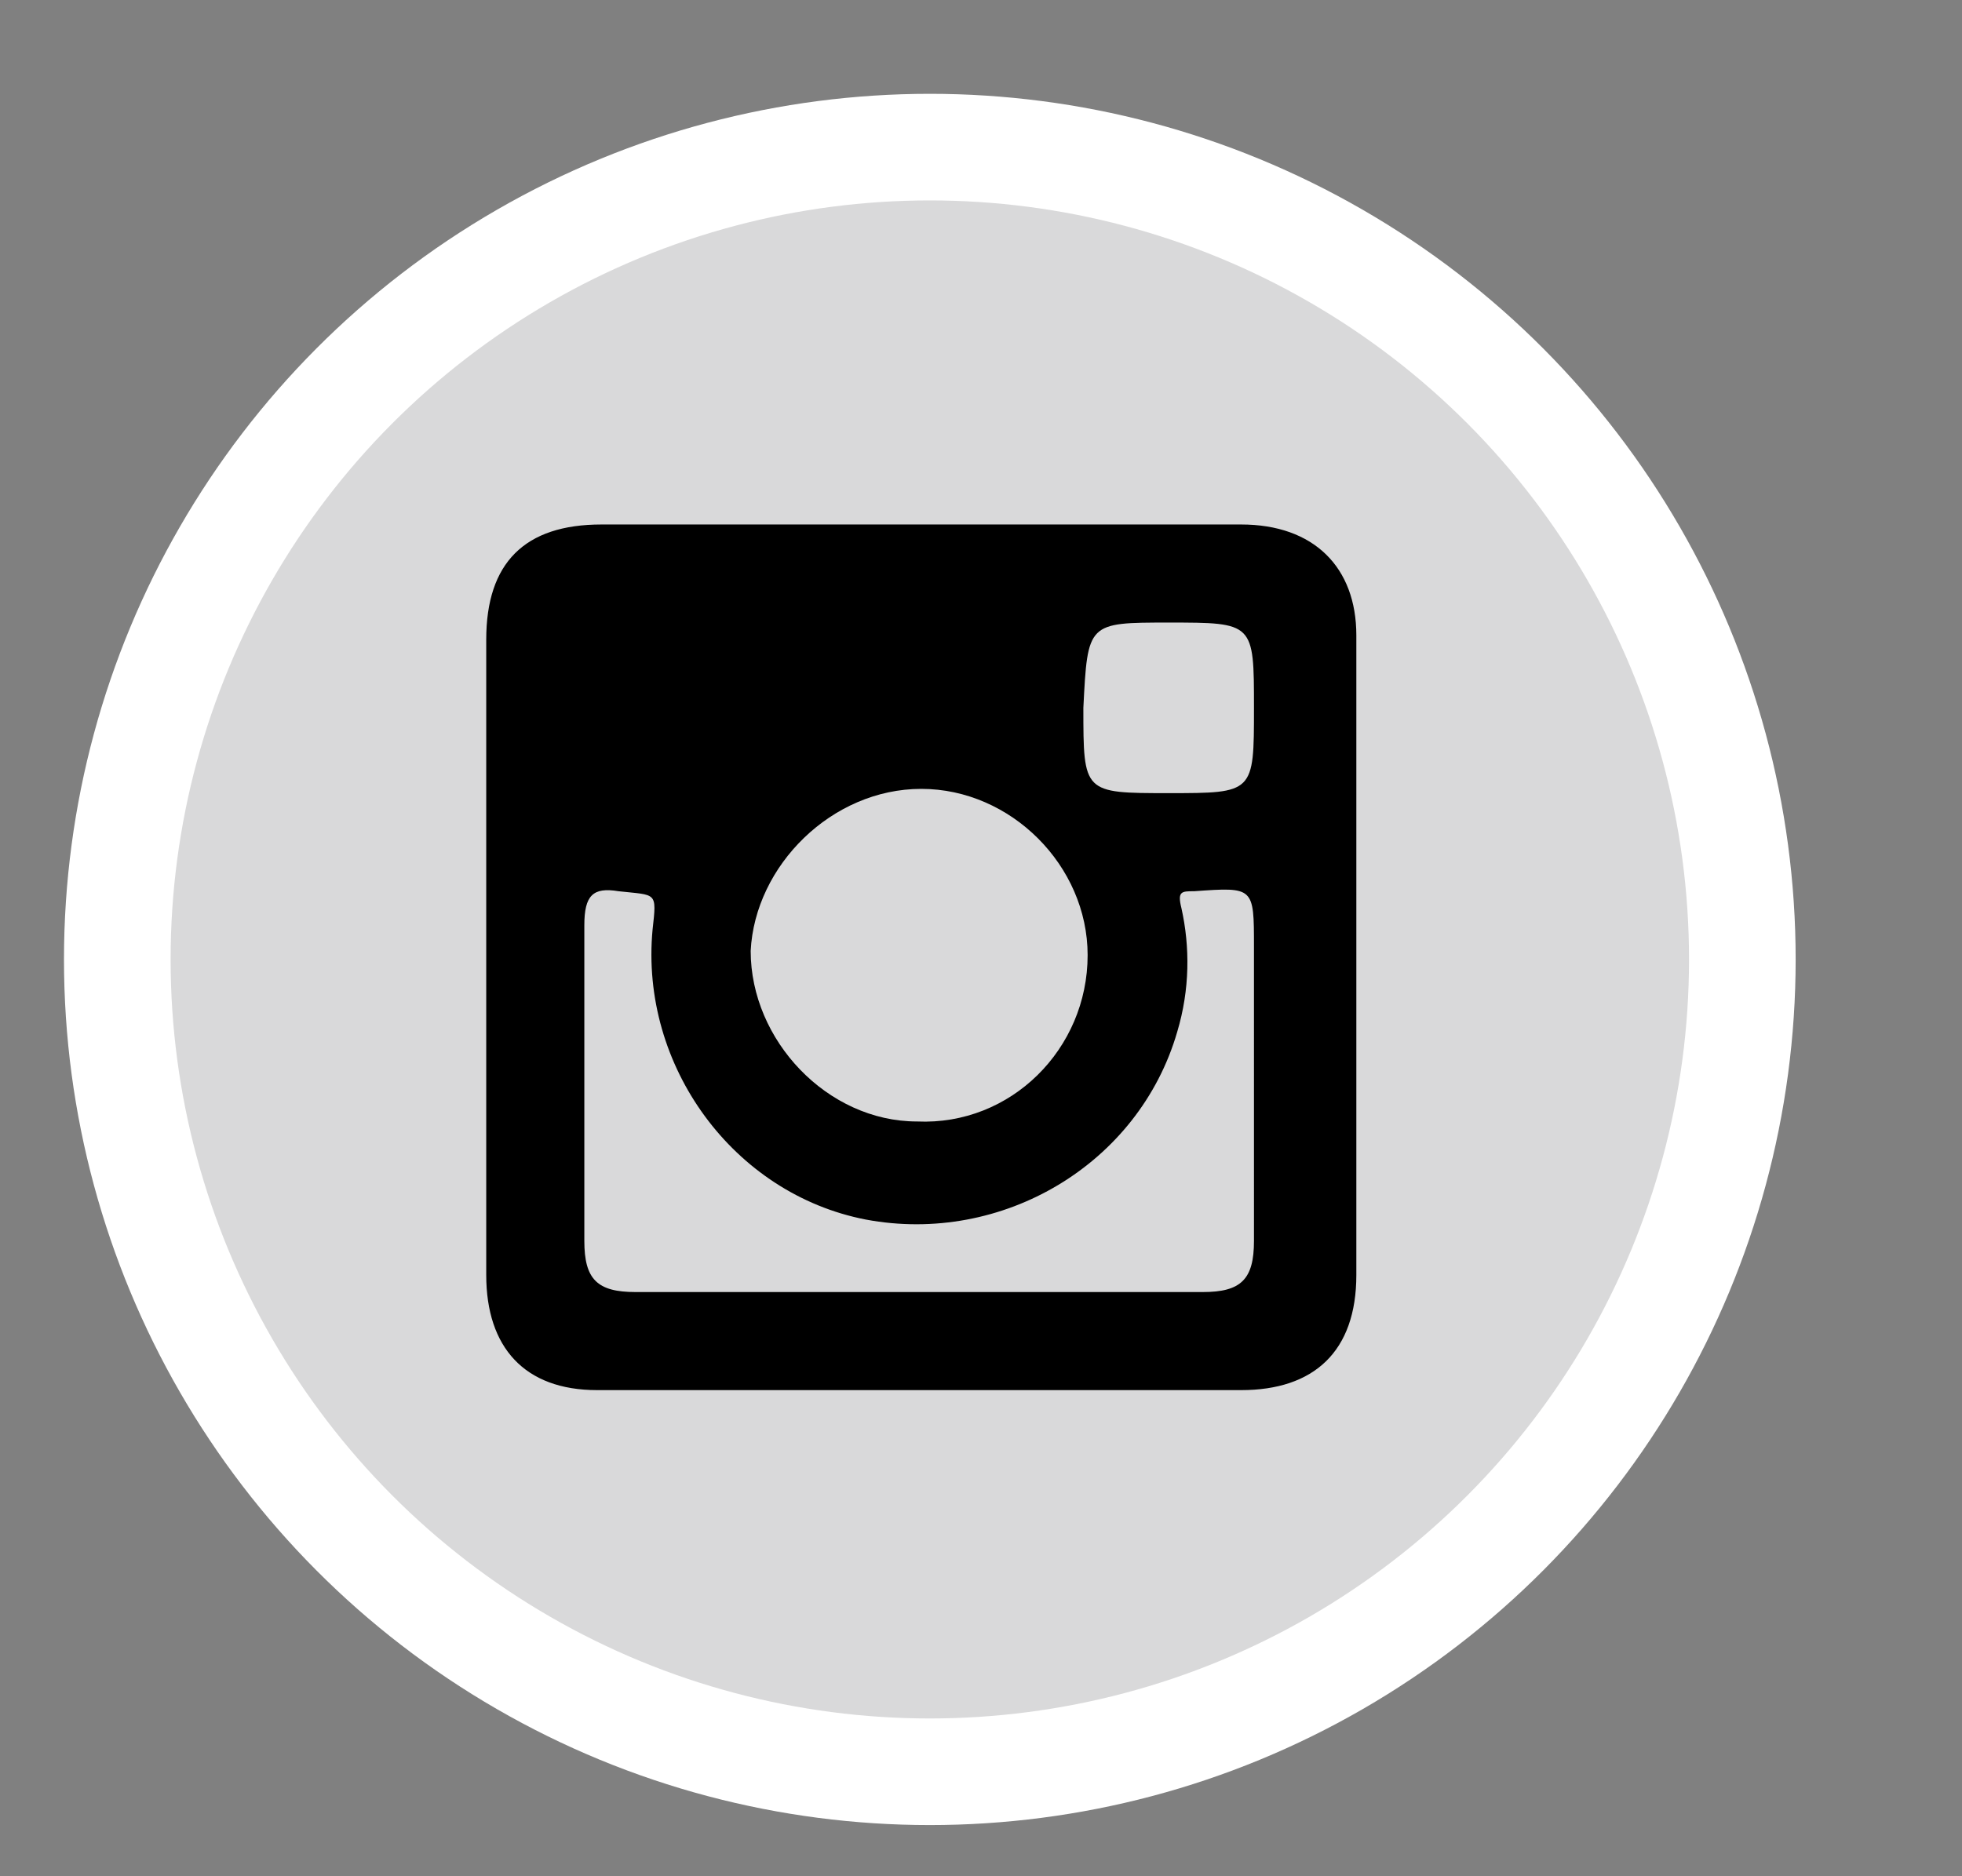 <?xml version="1.0" encoding="utf-8"?>
<!-- Generator: Adobe Illustrator 21.1.0, SVG Export Plug-In . SVG Version: 6.00 Build 0)  -->
<svg version="1.1" id="Layer_1" xmlns="http://www.w3.org/2000/svg" xmlns:xlink="http://www.w3.org/1999/xlink" x="0px" y="0px"
	 viewBox="0 0 46 44" style="enable-background:new 0 0 46 44;" xml:space="preserve">
<rect x="0" y="0" width="46" height="44" fill="#808080" stroke="none"/>
<style type="text/css">
	.st0{fill:#FFFFFF;}
	.st1{fill:#D9D9DA;}
</style>
<g>
	<g>
		<circle class="st0" cx="21.8" cy="22.5" r="20.3"/>
		<circle class="st1" cx="21.8" cy="22.5" r="17.8"/>
	</g>
	<path d="M29.1,12.3c-5,0-10,0-15,0c-1.8,0-2.7,0.9-2.7,2.7c0,2.5,0,4.9,0,7.4s0,5,0,7.5c0,1.7,0.9,2.7,2.6,2.7c5,0,10,0,15.1,0
		c1.7,0,2.7-0.9,2.7-2.7c0-5,0-10,0-15C31.8,13.3,30.8,12.3,29.1,12.3z M27.4,14.6c2,0,2,0,2,2s0,2-2,2s-2,0-2-2
		C25.5,14.6,25.5,14.6,27.4,14.6z M21.6,18.5c2.1,0,3.9,1.8,3.9,3.9c0,2.2-1.8,4-4,3.9c-2.1,0-3.9-1.9-3.9-4
		C17.7,20.3,19.5,18.5,21.6,18.5z M29.4,29.1c0,0.9-0.3,1.2-1.2,1.2c-2.2,0-4.4,0-6.7,0c-2.2,0-4.4,0-6.6,0c-0.9,0-1.2-0.3-1.2-1.2
		c0-2.4,0-4.9,0-7.4c0-0.7,0.2-0.9,0.8-0.8c0.9,0.1,0.9,0,0.8,0.9c-0.3,3.2,1.9,6.2,5,6.8c3.2,0.6,6.4-1.3,7.3-4.4
		c0.3-1,0.3-2,0.1-2.9c-0.1-0.4,0-0.4,0.3-0.4c1.4-0.1,1.4-0.1,1.4,1.3C29.4,24.5,29.4,26.8,29.4,29.1z"/>
</g>
</svg>
